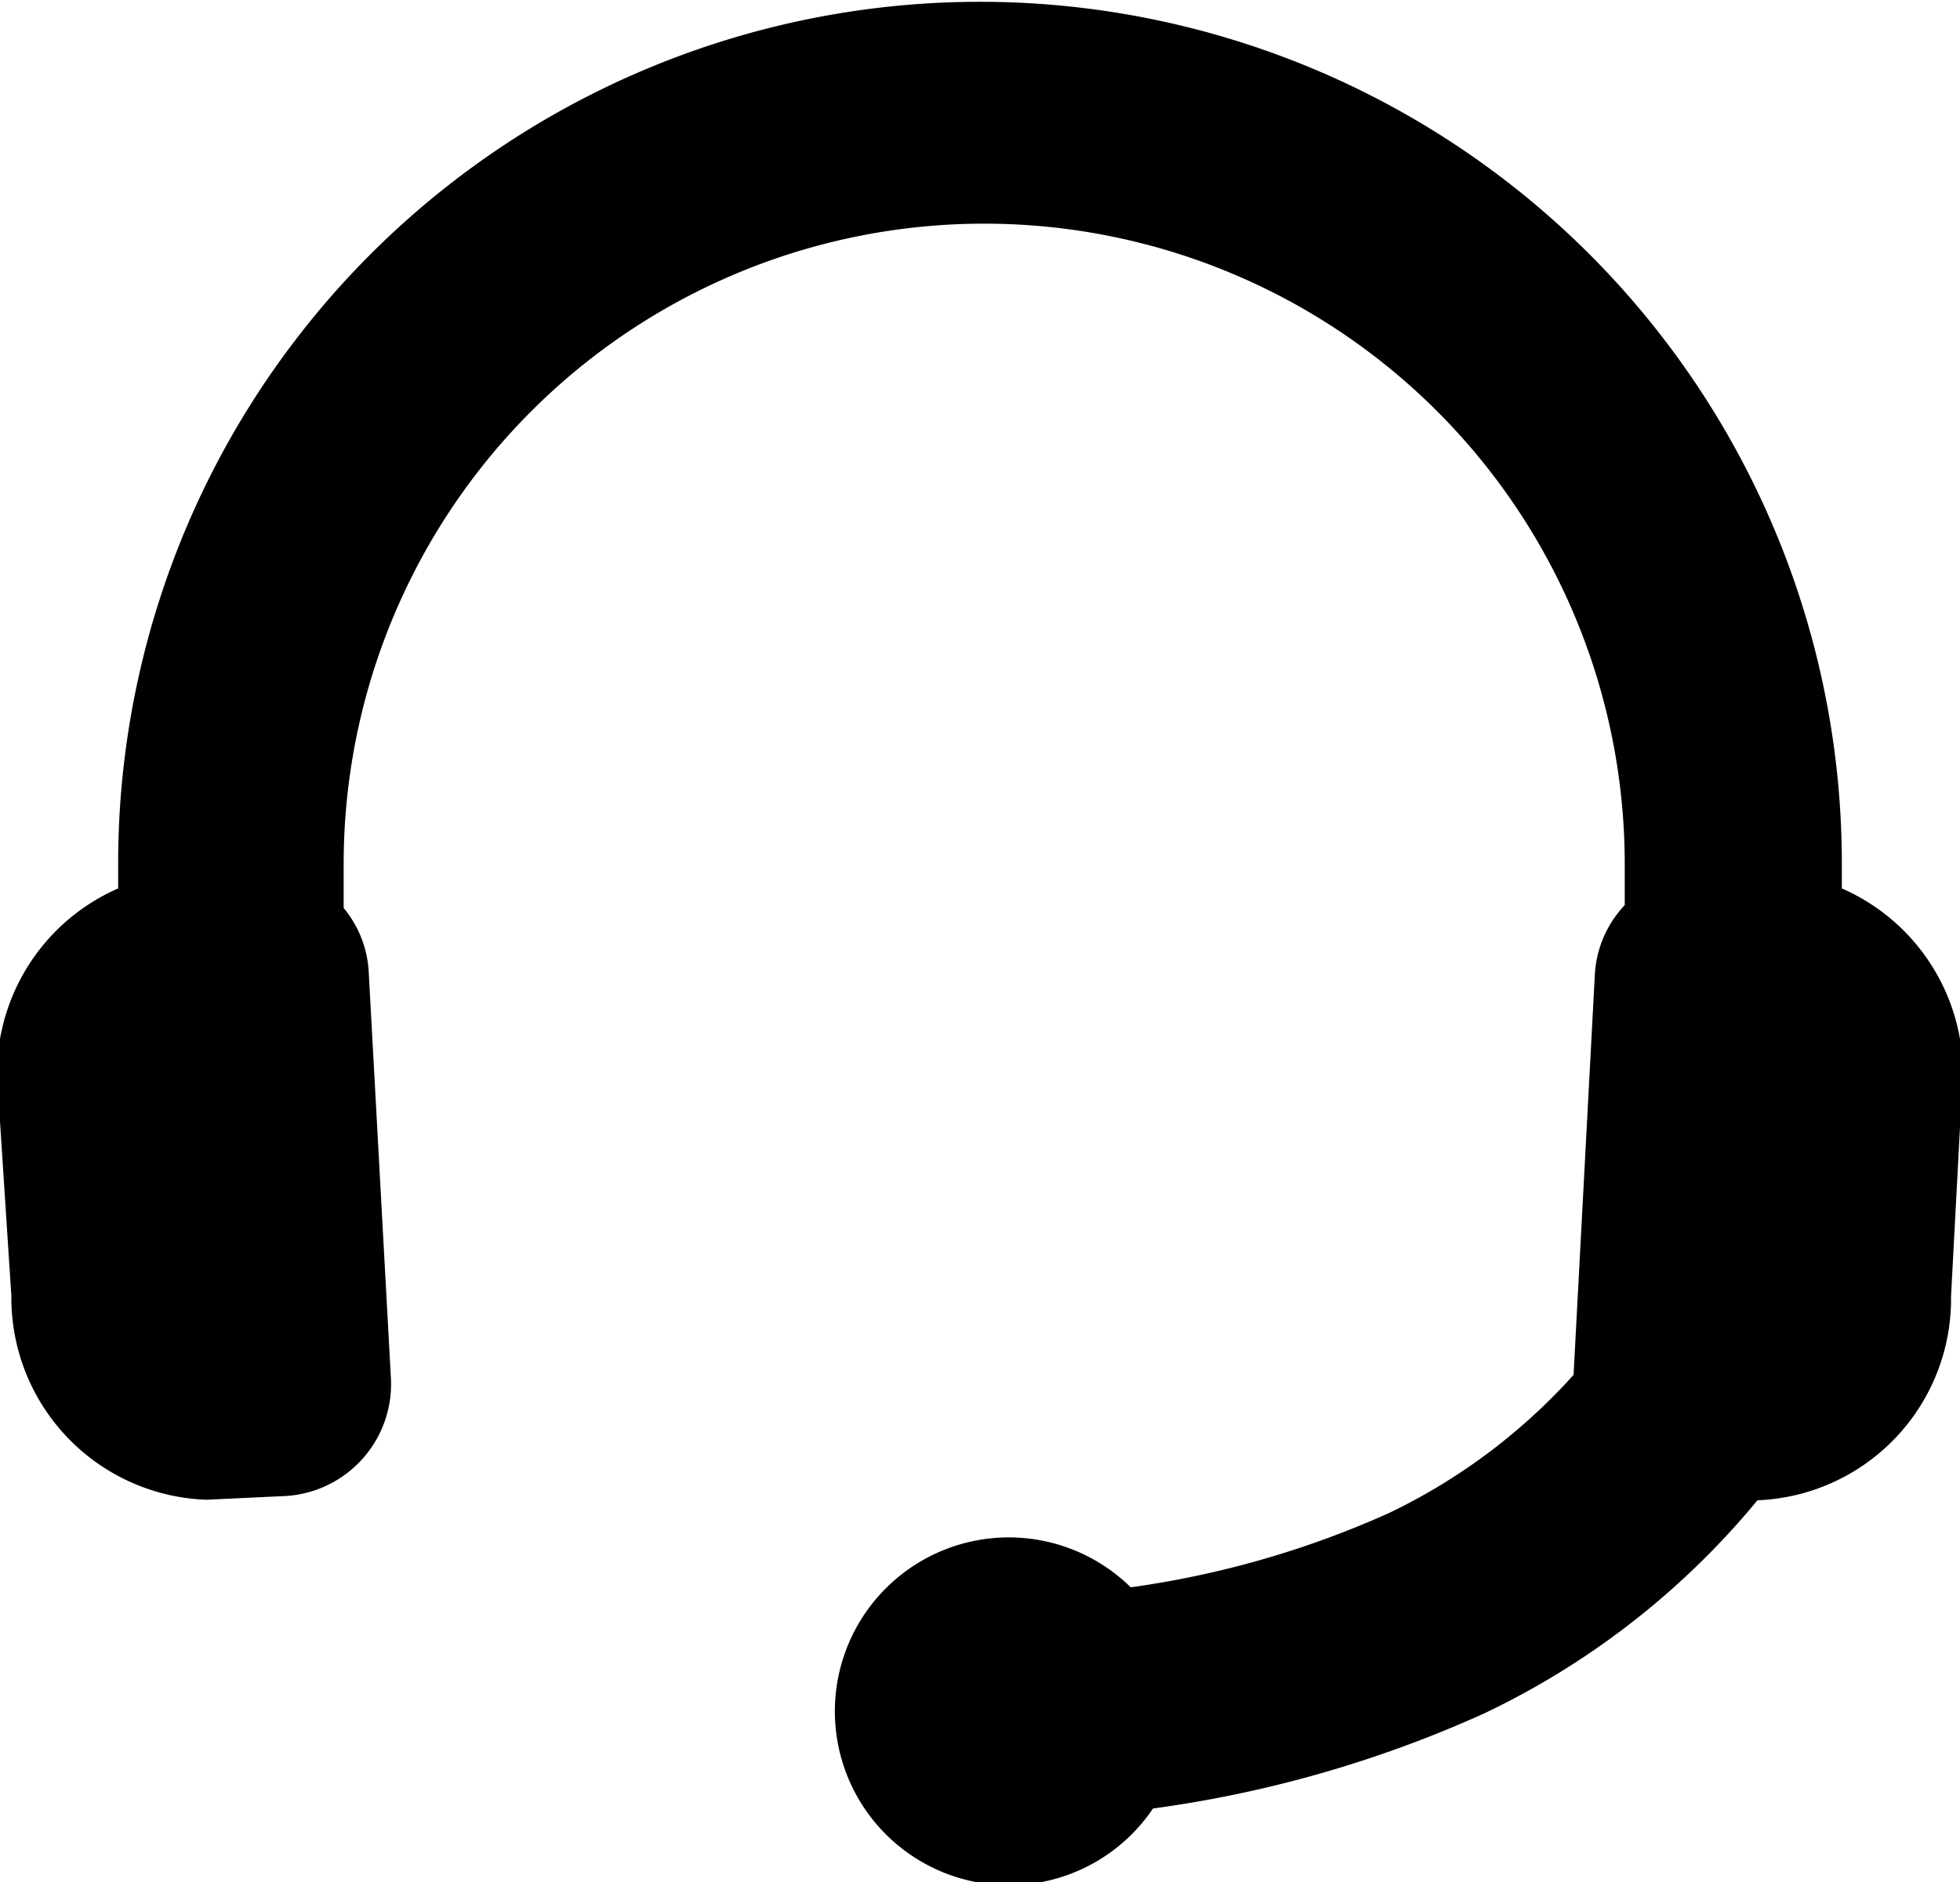 <svg id="Layer_1" data-name="Layer 1" xmlns="http://www.w3.org/2000/svg" viewBox="0 0 32.68 31.39"><defs><style>.cls-1{fill:#010101;stroke:#000;stroke-miterlimit:10;stroke-width:2px;}</style></defs><path class="cls-1" d="M884.46,641a2.37,2.37,0,0,0,2.25,2.42l1.27-.06a.87.87,0,0,0,.81-.9l-.37-6.77A.82.82,0,0,0,888,635v-1.18a11.68,11.68,0,0,1,23.36,0V635a.83.83,0,0,0-.5.72l-.36,6.77a.58.58,0,0,0,0,.23,10.87,10.87,0,0,1-3.65,2.83,16.78,16.78,0,0,1-5.15,1.39,1.9,1.9,0,1,0,.16,1.7,18.87,18.87,0,0,0,5.73-1.56,12.31,12.31,0,0,0,4.5-3.65l.46,0a2.36,2.36,0,0,0,2.25-2.42l.18-3.39a2.37,2.37,0,0,0-2-2.65v-1.16a13.37,13.37,0,0,0-26.74,0v1.16a2.37,2.37,0,0,0-2,2.65Z" transform="translate(-883.27 -619.41)"/></svg>